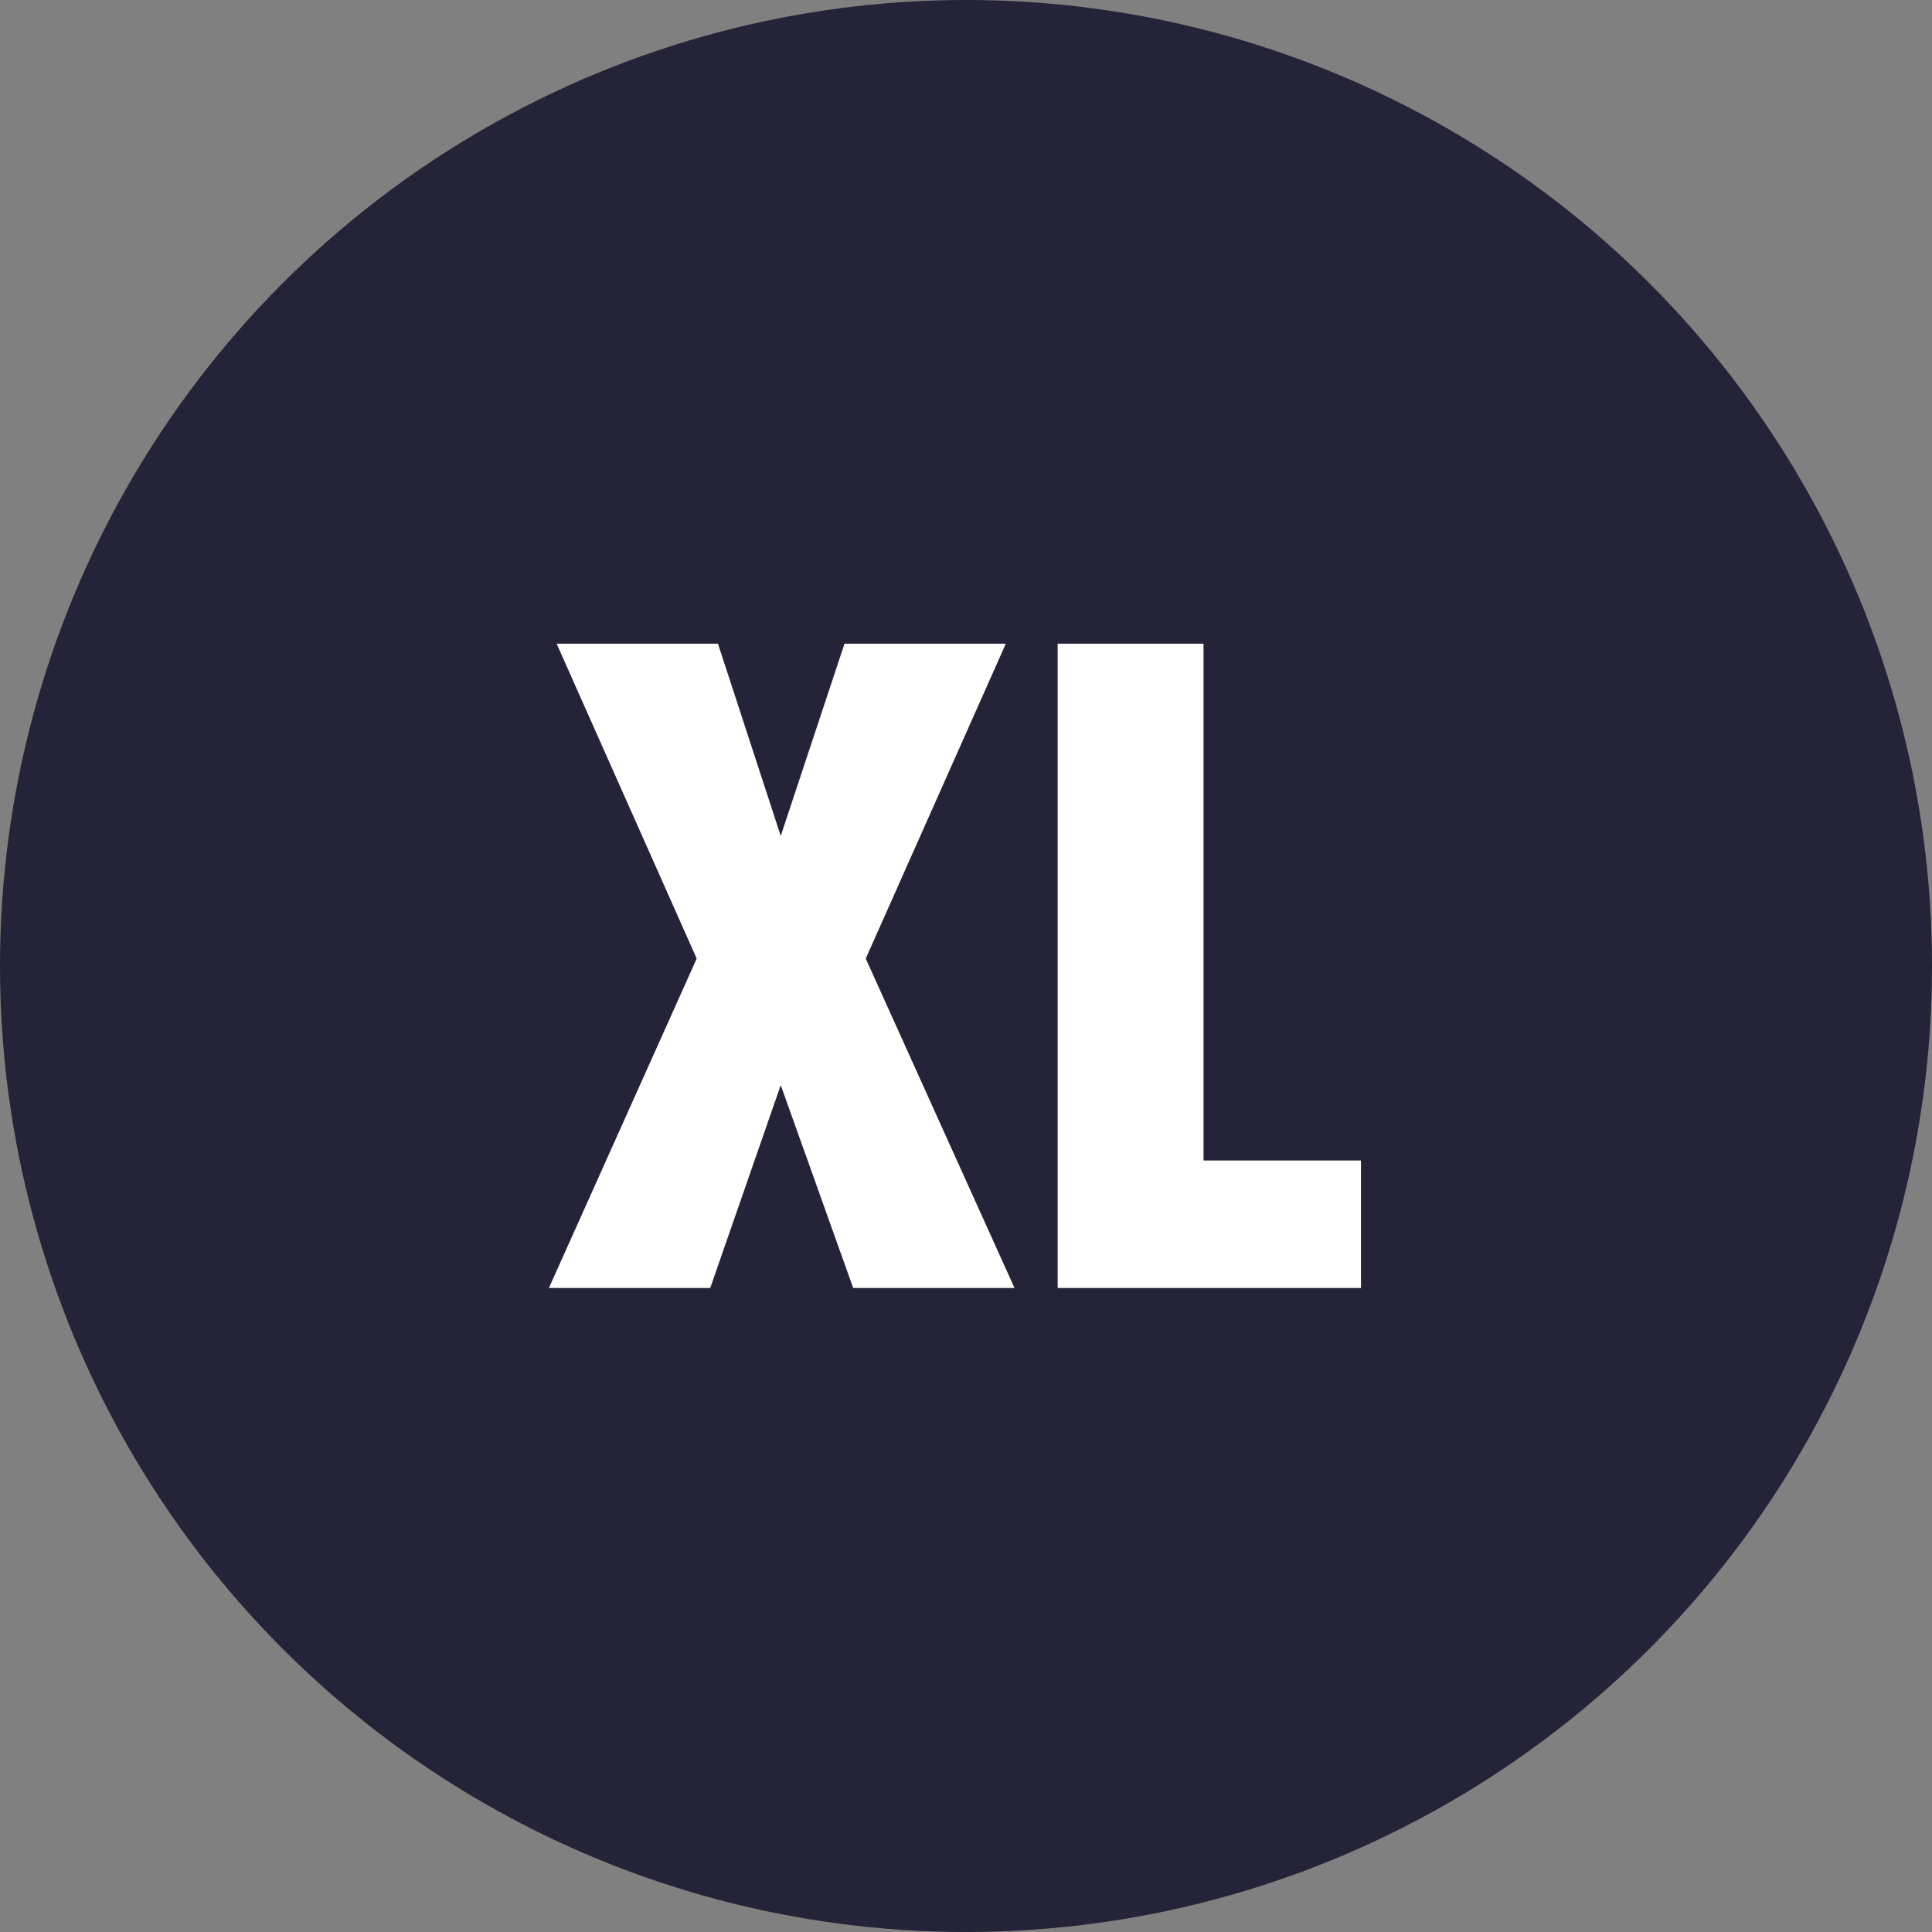 <svg width="36" height="36" fill="none" xmlns="http://www.w3.org/2000/svg"><rect width="100%" height="100%" fill="#808080" stroke="none"/><circle cx="18" cy="18" r="18" fill="#242337"/><path d="m15.898 24-1.35-3.78L13.234 24h-3.006l2.754-6.138-2.61-5.868h3.006l1.17 3.582 1.188-3.582h3.006l-2.61 5.868L18.904 24h-3.006zm3.81 0V11.994h2.718v9.63h2.934V24h-5.652z" fill="#fff"/></svg>